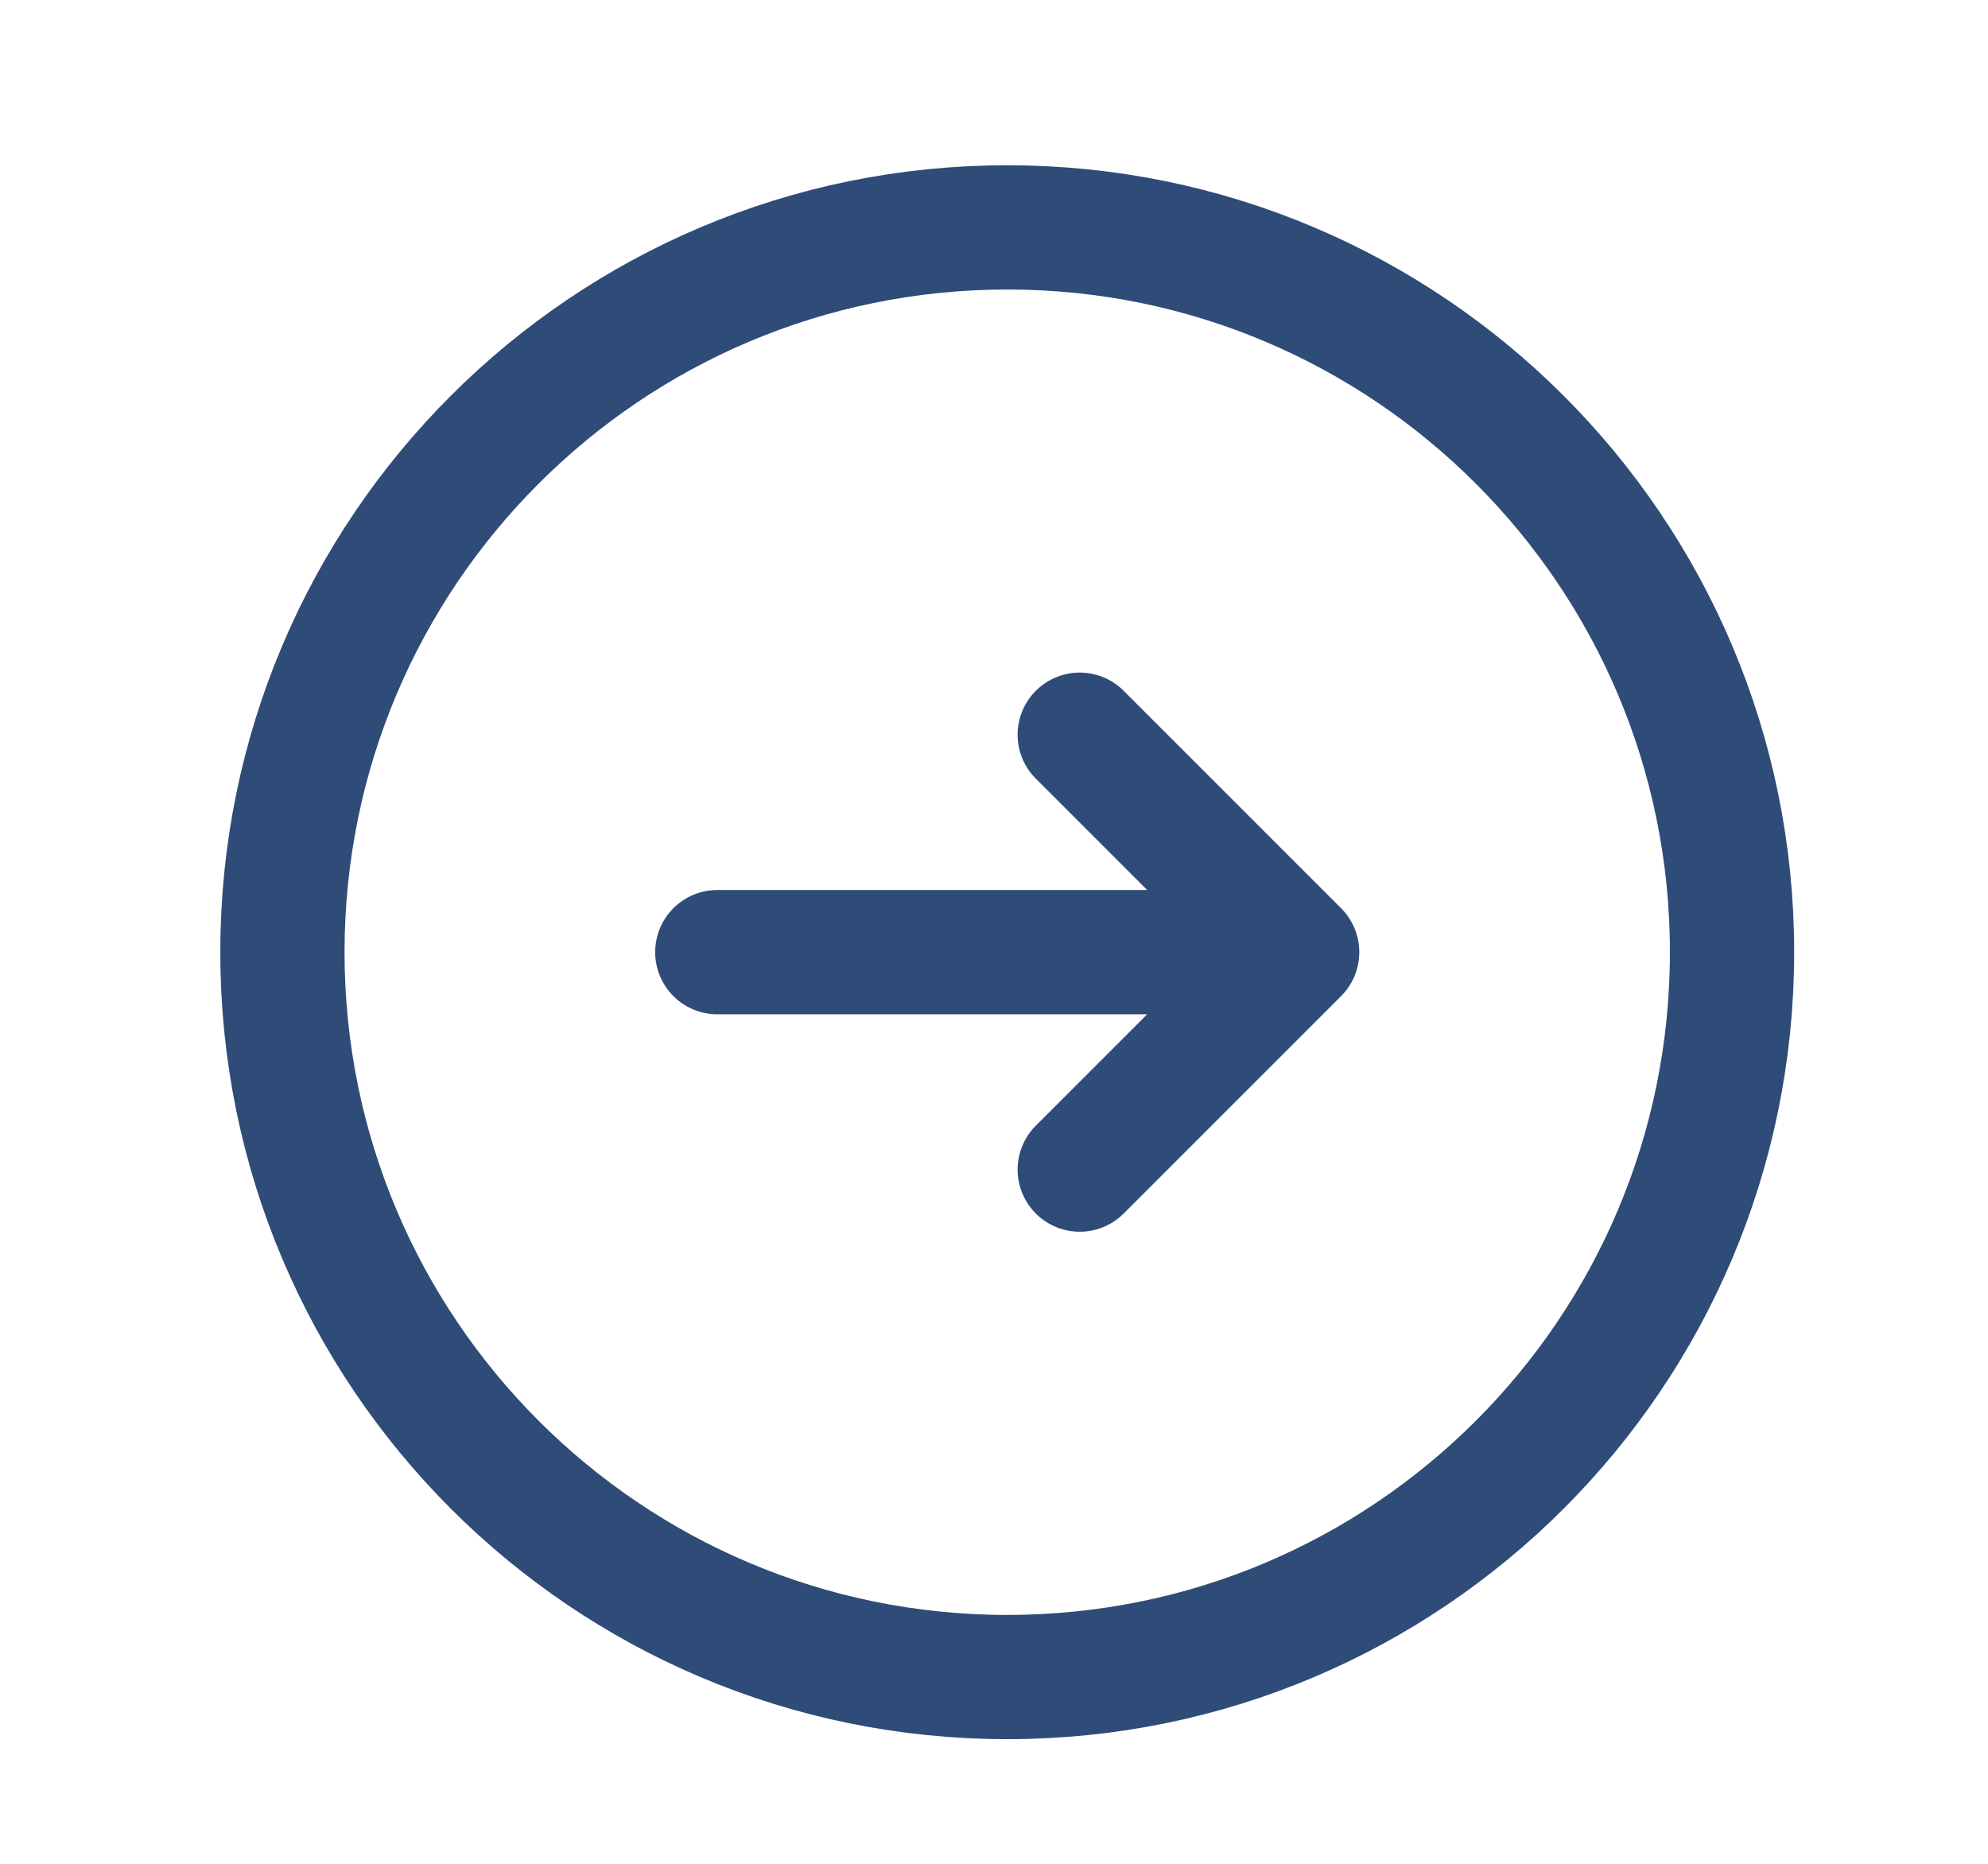 <svg xmlns="http://www.w3.org/2000/svg" width="16" height="15" viewBox="0 0 16 15" fill="none"><path d="M8.107 13.497C11.328 13.497 13.94 10.885 13.94 7.663C13.94 4.442 11.328 1.83 8.107 1.83C4.885 1.83 2.273 4.442 2.273 7.663C2.273 10.885 4.885 13.497 8.107 13.497Z" stroke="#2F4C78"></path><path d="M5.773 7.663C8.507 7.663 7.706 7.663 10.44 7.663M10.44 7.663L8.69 5.913M10.44 7.663L8.69 9.413" stroke="#2F4C78" stroke-linecap="round" stroke-linejoin="round"></path></svg>